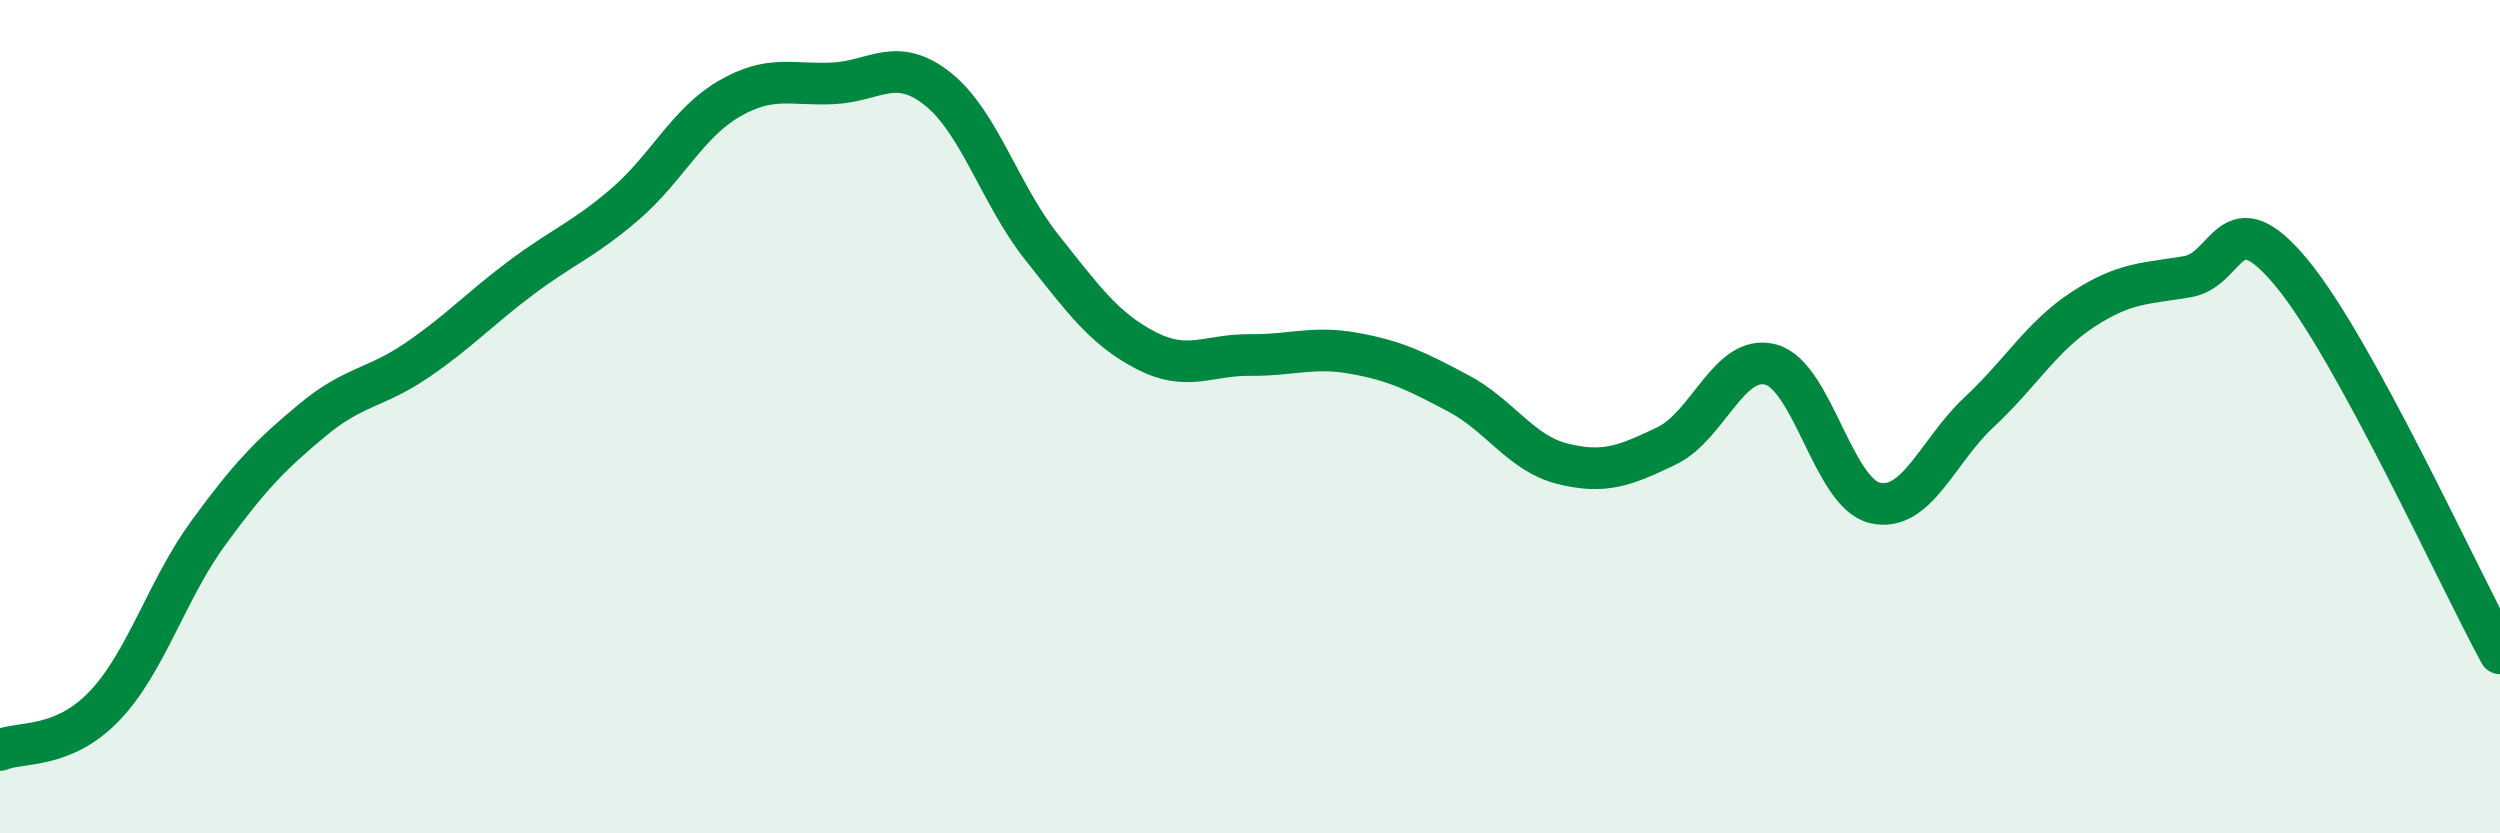 
    <svg width="60" height="20" viewBox="0 0 60 20" xmlns="http://www.w3.org/2000/svg">
      <path
        d="M 0,18 C 0.5,17.79 1.5,17.99 2.5,16.95 C 3.5,15.91 4,14.16 5,12.79 C 6,11.42 6.5,10.91 7.5,10.08 C 8.5,9.25 9,9.33 10,8.65 C 11,7.97 11.5,7.42 12.5,6.67 C 13.5,5.92 14,5.76 15,4.9 C 16,4.04 16.5,2.95 17.5,2.37 C 18.5,1.79 19,2.05 20,2 C 21,1.95 21.5,1.34 22.5,2.13 C 23.5,2.92 24,4.67 25,5.93 C 26,7.19 26.5,7.89 27.5,8.41 C 28.5,8.93 29,8.51 30,8.52 C 31,8.53 31.5,8.3 32.5,8.48 C 33.5,8.66 34,8.91 35,9.44 C 36,9.97 36.5,10.88 37.5,11.13 C 38.5,11.38 39,11.18 40,10.7 C 41,10.22 41.5,8.48 42.5,8.75 C 43.5,9.02 44,11.84 45,12.07 C 46,12.3 46.5,10.82 47.5,9.89 C 48.5,8.96 49,8.07 50,7.42 C 51,6.77 51.5,6.81 52.5,6.64 C 53.5,6.47 53.5,4.74 55,6.55 C 56.5,8.36 59,13.85 60,15.68L60 20L0 20Z"
        fill="#008740"
        opacity="0.1"
        stroke-linecap="round"
        stroke-linejoin="round"
      />
      <path
        d="M 0,18 C 0.5,17.79 1.5,17.99 2.5,16.95 C 3.5,15.91 4,14.16 5,12.79 C 6,11.42 6.5,10.91 7.5,10.08 C 8.5,9.25 9,9.33 10,8.65 C 11,7.97 11.5,7.42 12.5,6.67 C 13.5,5.92 14,5.76 15,4.9 C 16,4.04 16.5,2.95 17.5,2.37 C 18.5,1.79 19,2.05 20,2 C 21,1.95 21.5,1.34 22.5,2.13 C 23.5,2.92 24,4.67 25,5.93 C 26,7.19 26.5,7.89 27.5,8.41 C 28.5,8.93 29,8.51 30,8.52 C 31,8.53 31.5,8.3 32.5,8.48 C 33.5,8.66 34,8.91 35,9.44 C 36,9.97 36.5,10.88 37.5,11.13 C 38.5,11.38 39,11.18 40,10.7 C 41,10.22 41.5,8.48 42.5,8.75 C 43.5,9.02 44,11.84 45,12.07 C 46,12.3 46.5,10.82 47.5,9.89 C 48.5,8.96 49,8.07 50,7.42 C 51,6.77 51.5,6.81 52.5,6.64 C 53.5,6.47 53.5,4.74 55,6.55 C 56.5,8.36 59,13.85 60,15.68"
        stroke="#008740"
        stroke-width="1"
        fill="none"
        stroke-linecap="round"
        stroke-linejoin="round"
      />
    </svg>
  